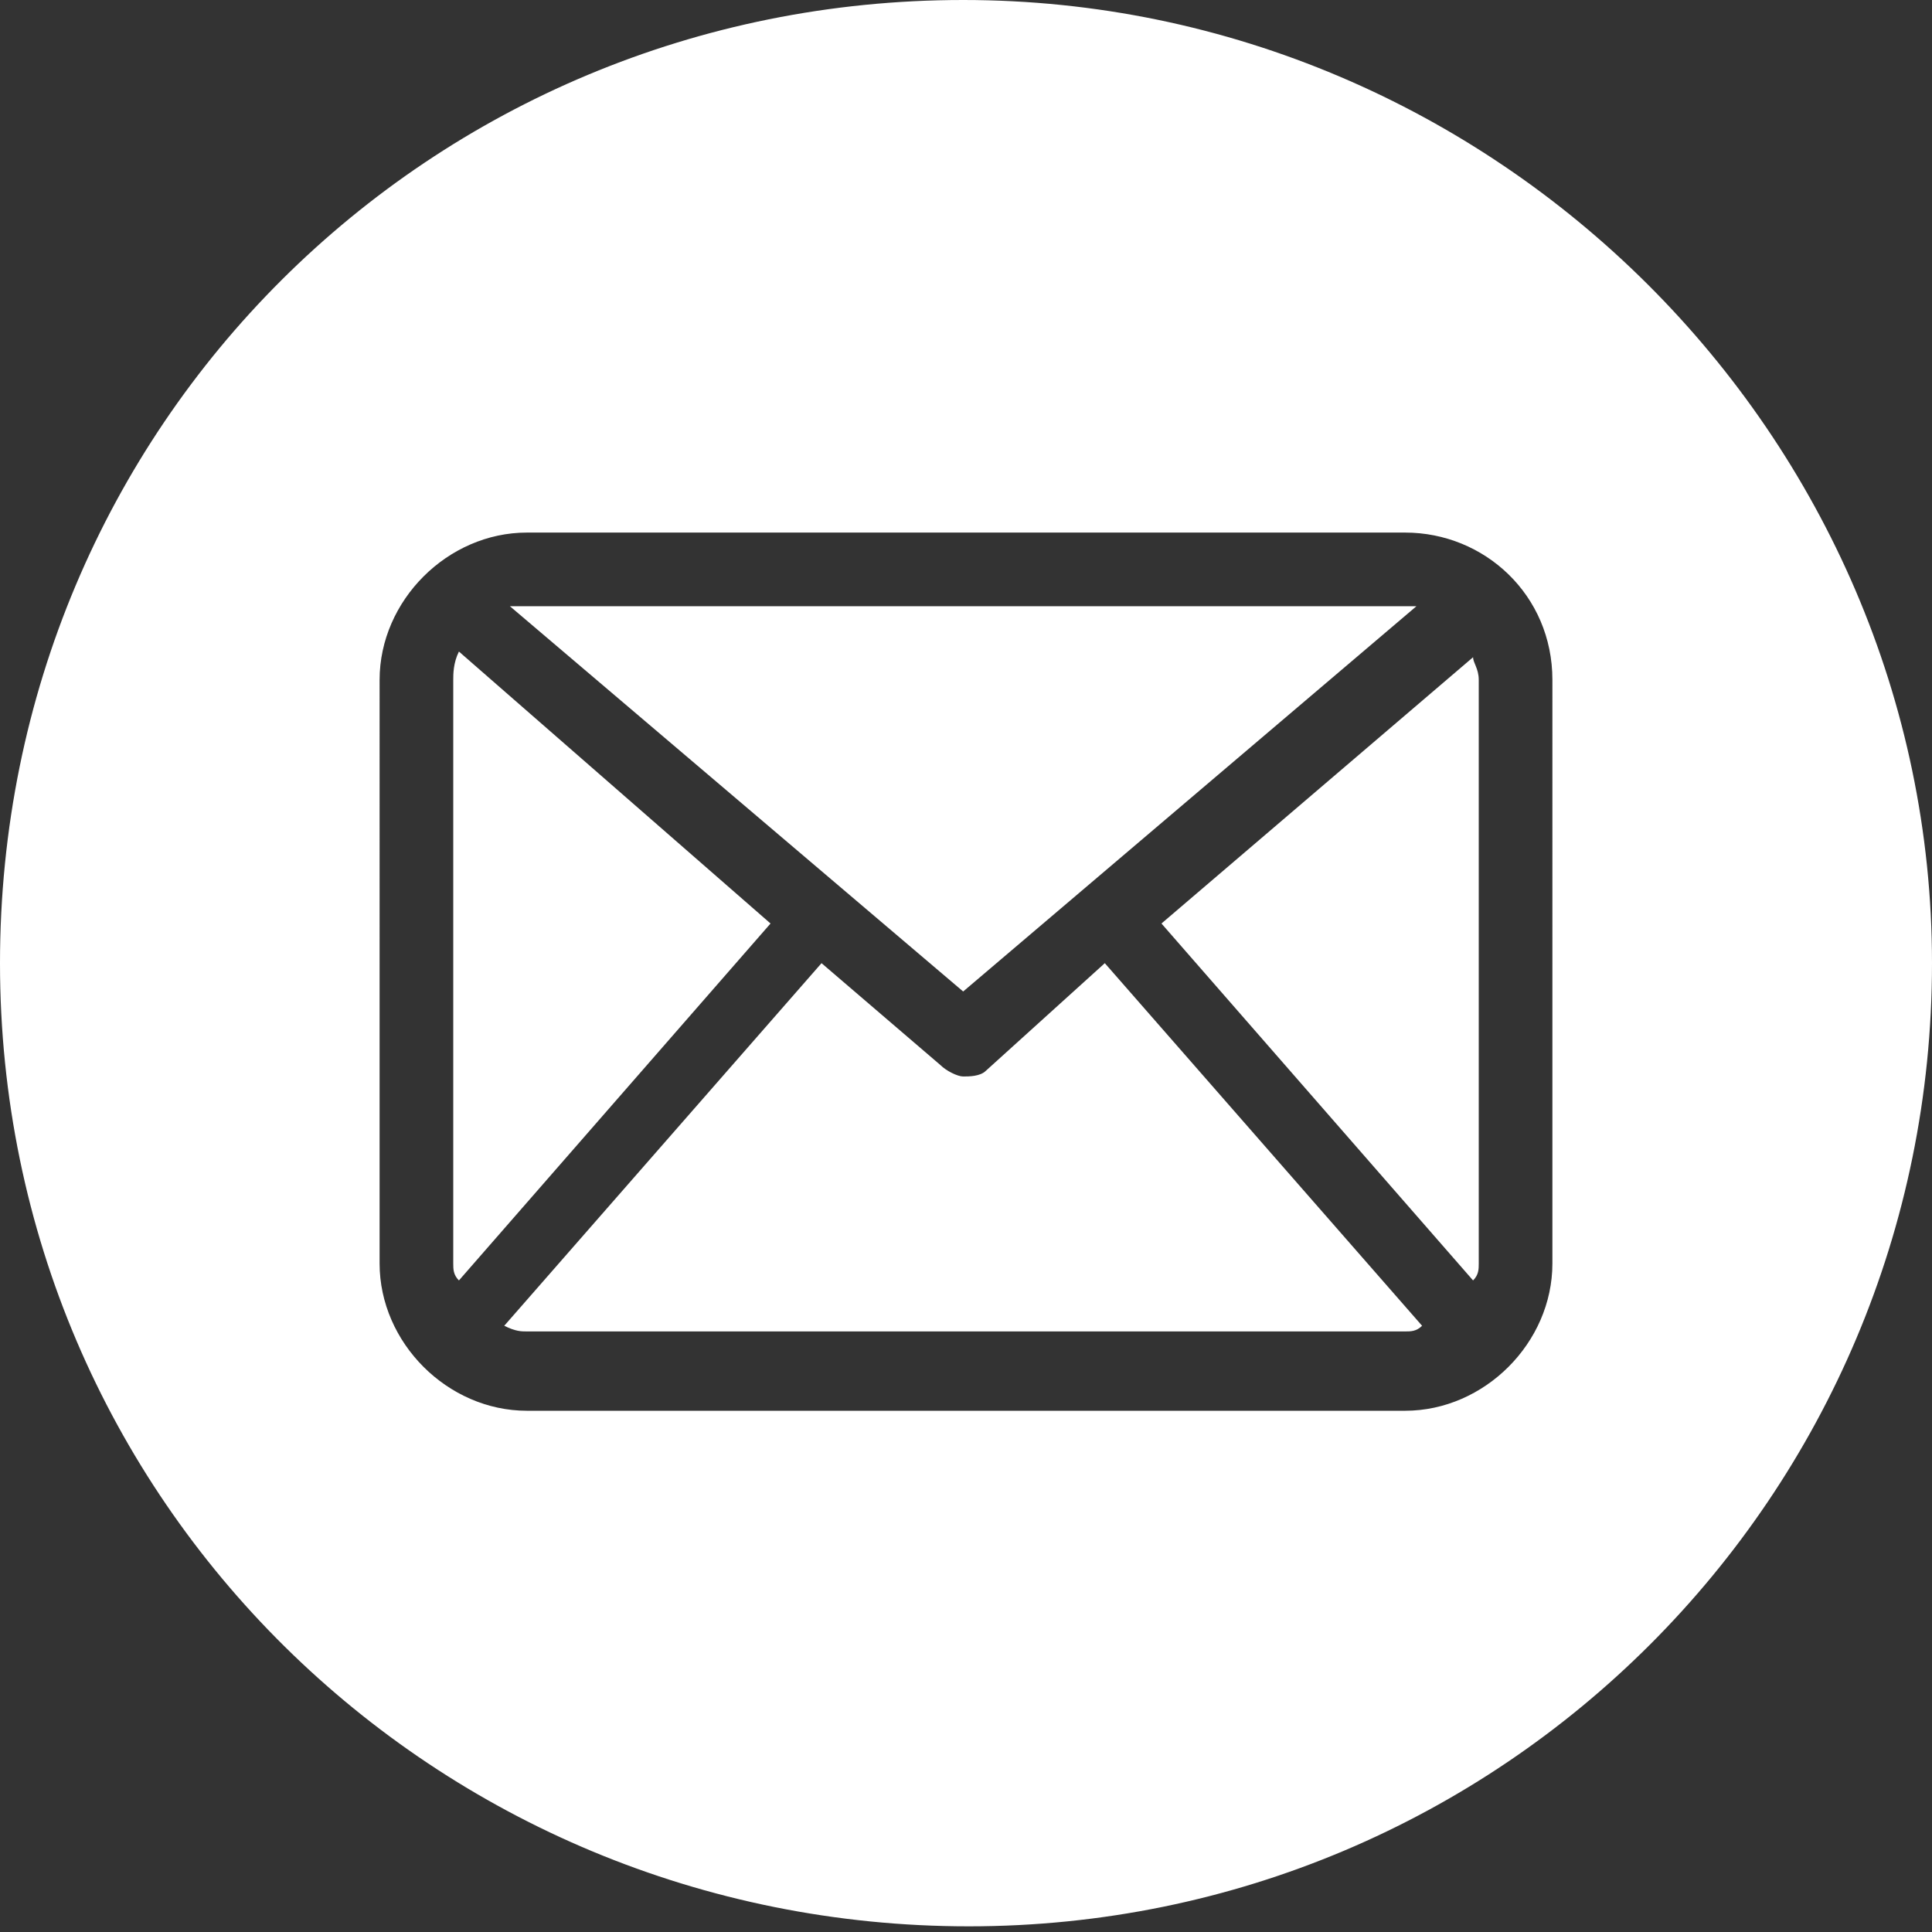 <?xml version="1.0" encoding="utf-8"?>
<!-- Generator: Adobe Illustrator 21.0.0, SVG Export Plug-In . SVG Version: 6.00 Build 0)  -->
<svg version="1.1" id="图层_1" xmlns="http://www.w3.org/2000/svg" xmlns:xlink="http://www.w3.org/1999/xlink" x="0px" y="0px"
	 viewBox="0 0 34.1 34.1" style="enable-background:new 0 0 34.1 34.1;" xml:space="preserve">
<rect x="0" y="0" width="34.1" height="34.1" fill="#333333" stroke="none"/>
<style type="text/css">
	.st0{fill:#FFFFFF;}
</style>
<g>
	<path class="st0" d="M17.4,18.9C17.3,19,17.1,19,17,19s-0.3-0.1-0.4-0.2L14.5,17l-5.6,6.4c0.2,0.1,0.3,0.1,0.4,0.1h15.5
		c0.1,0,0.2,0,0.3-0.1L19.5,17L17.4,18.9z"/>
	<path class="st0" d="M8.1,11.5C8,11.7,8,11.9,8,12v10.3c0,0.1,0,0.2,0.1,0.3l5.5-6.3L8.1,11.5z"/>
	<path class="st0" d="M25,10.7c0,0-0.1,0-0.2,0H9.3c-0.1,0-0.2,0-0.3,0l8,6.8L25,10.7z"/>
	<path class="st0" d="M20.5,16.3l5.5,6.3c0.1-0.1,0.1-0.2,0.1-0.3V12c0-0.2-0.1-0.3-0.1-0.4L20.5,16.3z"/>
	<path class="st0" d="M17,0C7.6,0,0,7.5,0,17s7.7,17,17.1,17c9.4,0,17-7.6,17-17C34.1,7.7,26.4,0,17,0z M27.4,22.3
		c0,1.4-1.2,2.6-2.6,2.6H9.3c-1.4,0-2.6-1.2-2.6-2.6V12c0-1.4,1.2-2.6,2.6-2.6h15.5c1.4,0,2.6,1.1,2.6,2.6V22.3z"/>
</g>
</svg>
